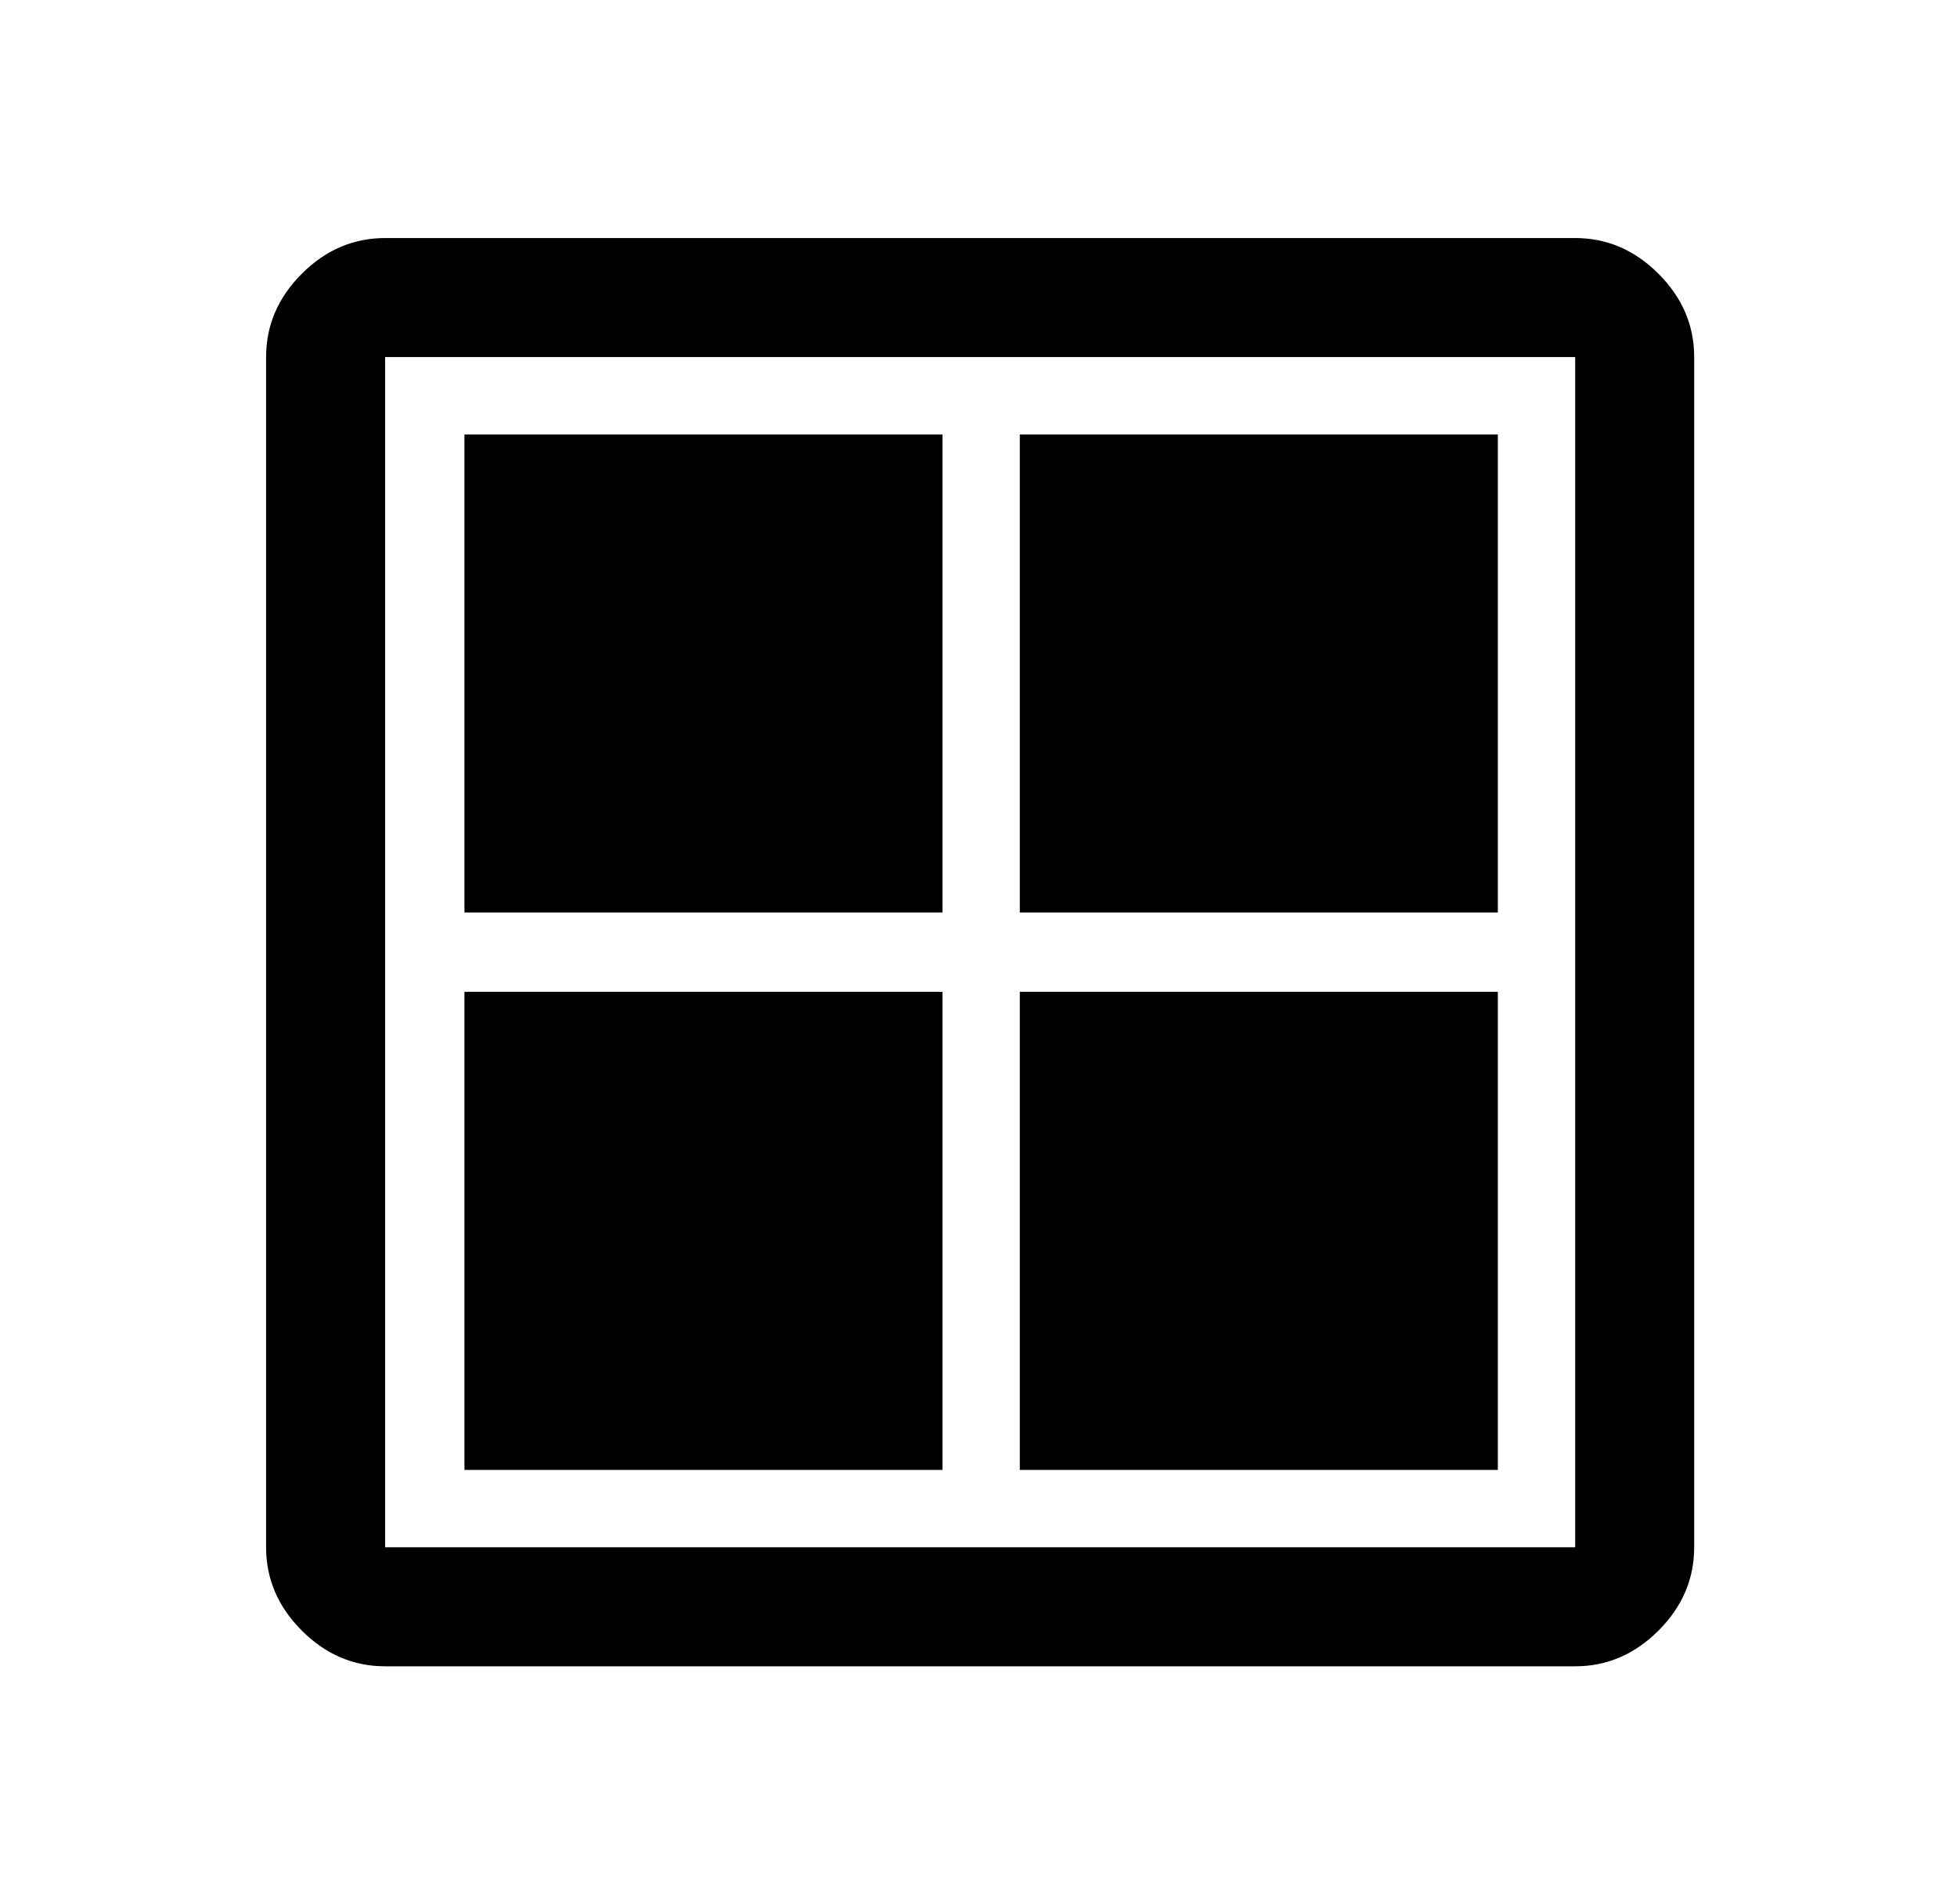 <svg width="37" height="36" viewBox="0 0 37 36" fill="none" xmlns="http://www.w3.org/2000/svg">
<path d="M8.781 17.25V8.213H17.819V17.25H8.781ZM8.781 27.788V18.75H17.819V27.788H8.781ZM19.281 17.25V8.213H28.319V17.25H19.281ZM19.281 27.788V18.75H28.319V27.788H19.281ZM7.281 31.5C6.681 31.5 6.156 31.275 5.706 30.825C5.256 30.375 5.031 29.85 5.031 29.25V6.75C5.031 6.15 5.256 5.625 5.706 5.175C6.156 4.725 6.681 4.5 7.281 4.5H29.781C30.381 4.5 30.906 4.725 31.356 5.175C31.806 5.625 32.031 6.15 32.031 6.75V29.25C32.031 29.85 31.806 30.375 31.356 30.825C30.906 31.275 30.381 31.5 29.781 31.5H7.281ZM7.281 29.25H29.781V6.75H7.281V29.25Z" fill="black"/>
</svg>
